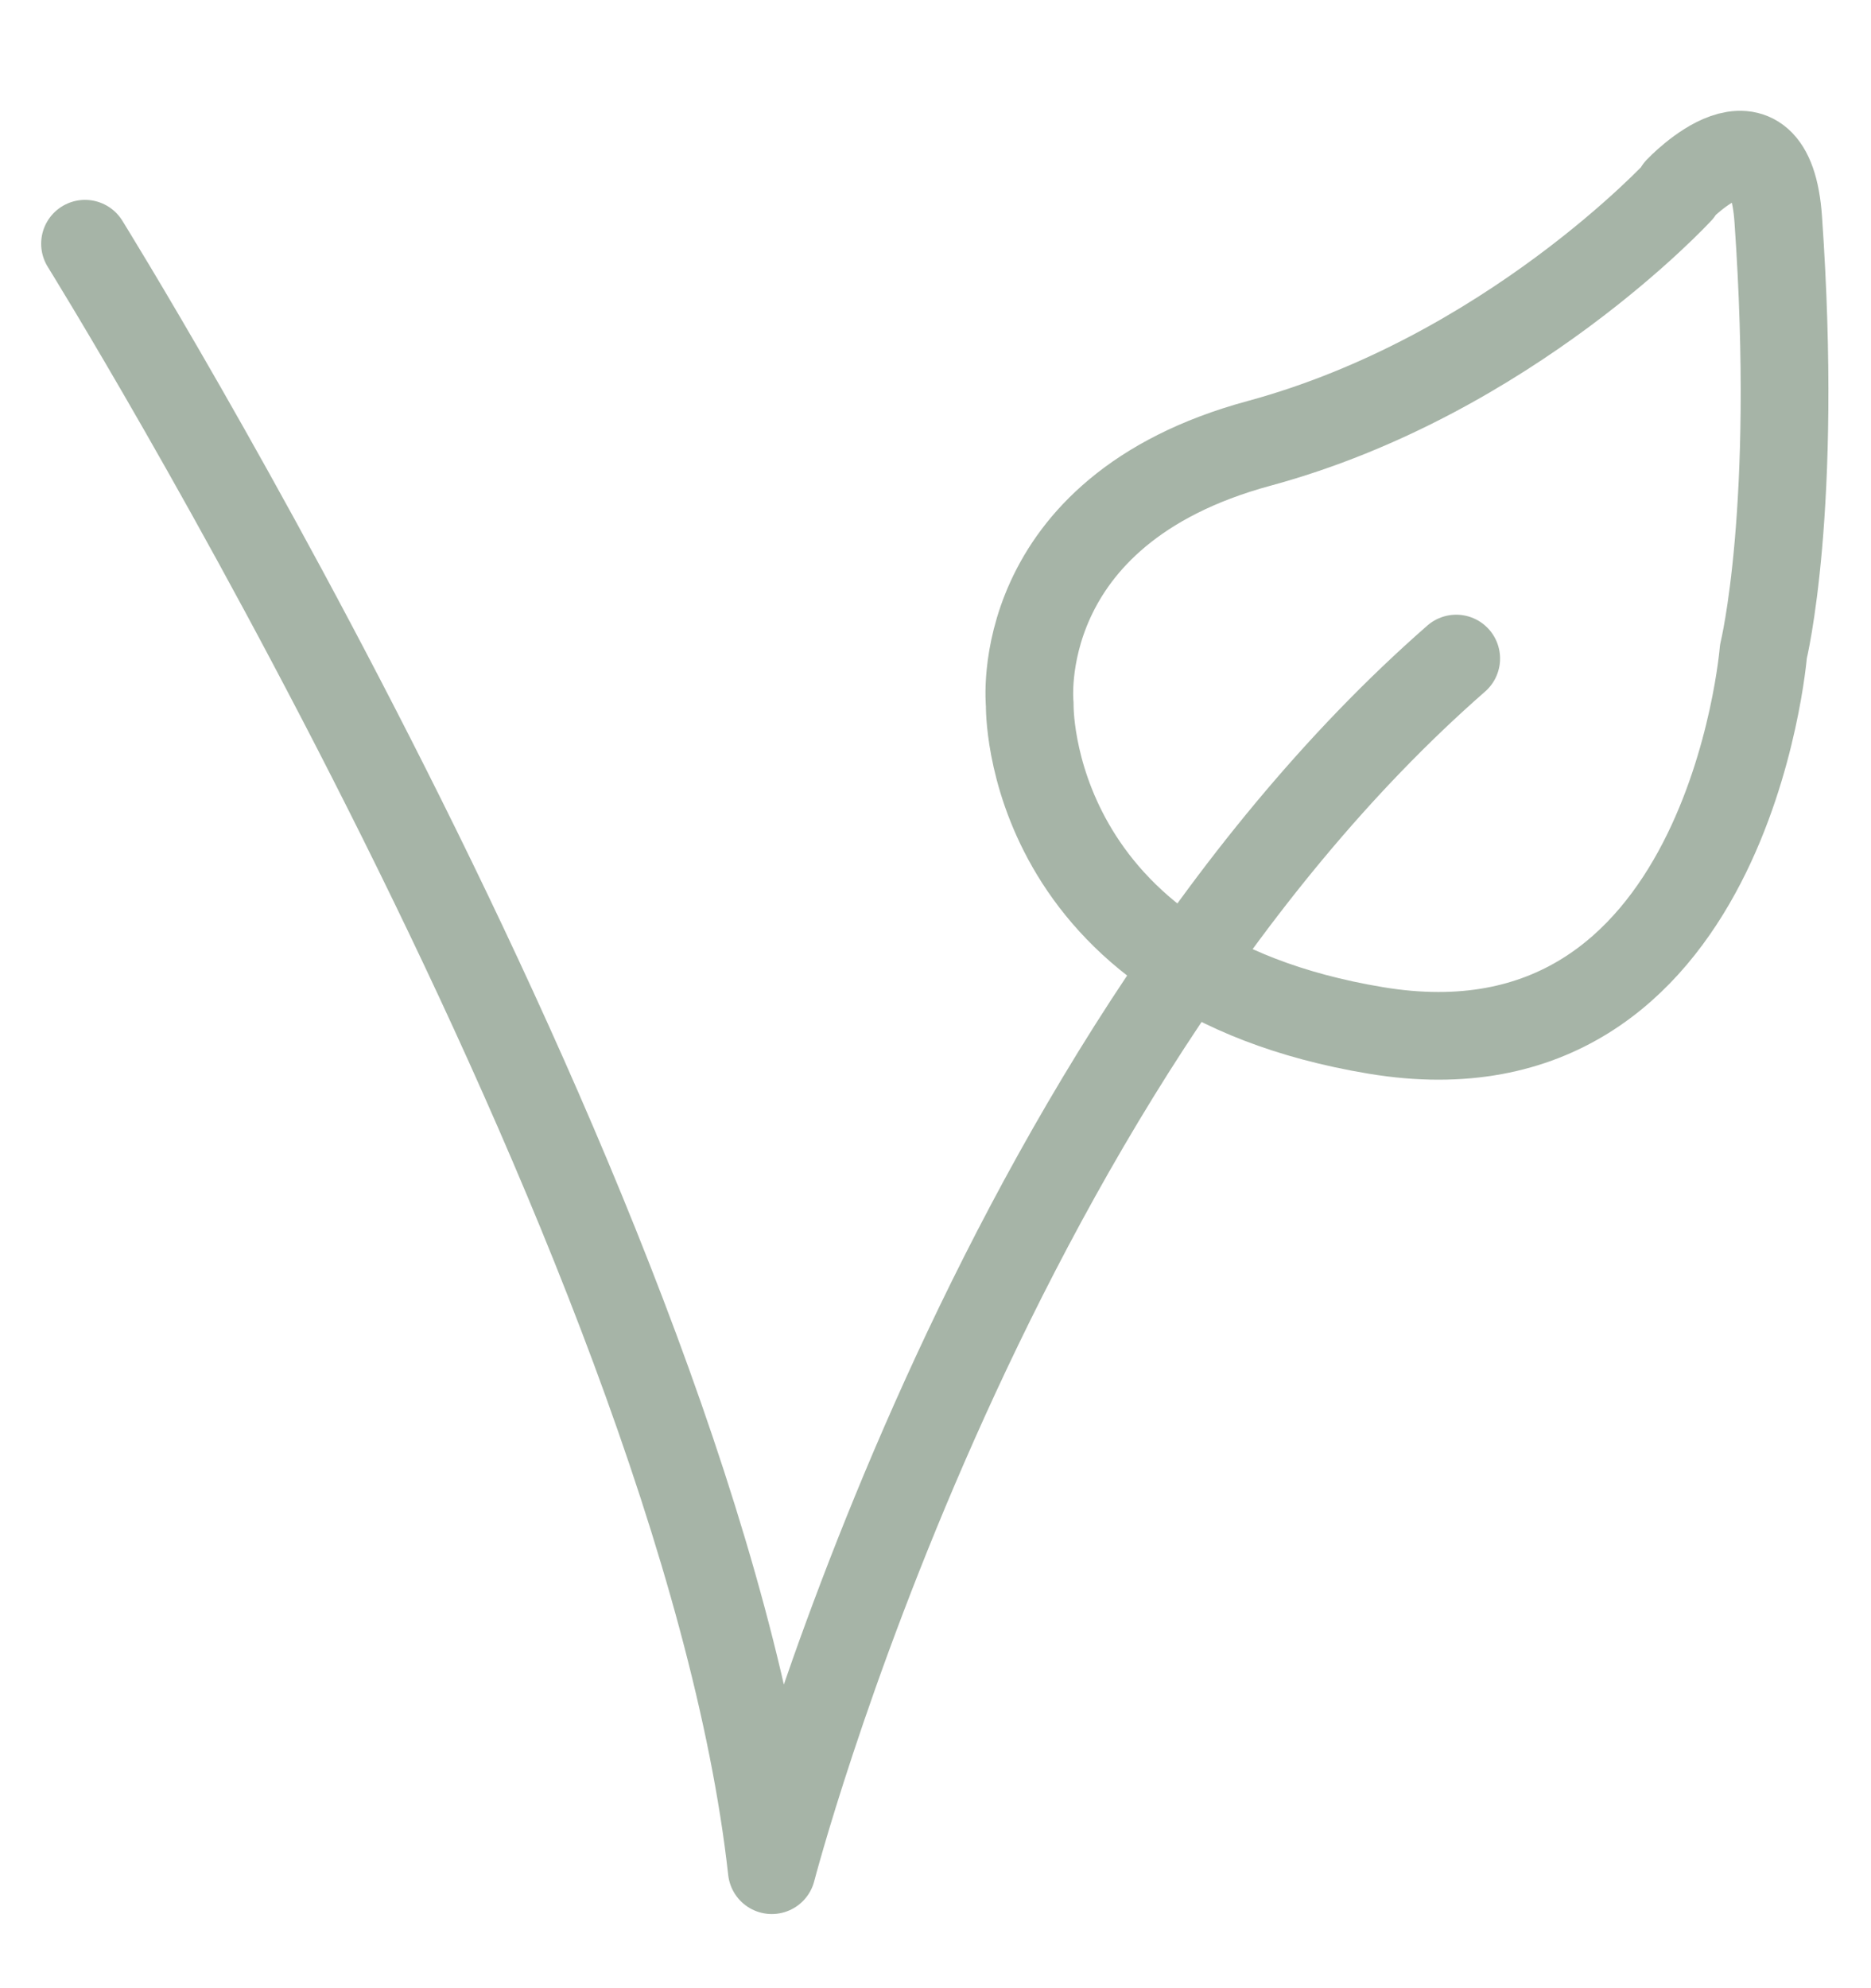 <svg xmlns="http://www.w3.org/2000/svg" fill="none" viewBox="0 0 16 17" height="17" width="16">
<g clip-path="url(#clip0_3821_43068)">
<path stroke-linejoin="round" stroke-linecap="round" stroke-width="0.75" stroke="#A6B4A7" d="M0.727 2.084C0.727 2.084 6 10.571 6.6 15.991C6.6 15.991 8.36 9.211 12.453 5.631"></path>
<path stroke-linejoin="round" stroke-linecap="round" stroke-width="0.75" stroke="#A6B4A7" d="M14.36 1.631C14.36 1.631 12.906 3.211 10.767 3.791C8.626 4.371 8.806 6.025 8.806 6.025C8.806 6.025 8.753 8.311 11.767 8.811C14.78 9.311 15.08 5.571 15.08 5.571C15.08 5.571 15.38 4.358 15.207 1.878C15.133 0.798 14.353 1.625 14.353 1.625L14.36 1.631Z"></path>
</g>
<defs>
<clipPath id="clip0_3821_43068">
<rect transform="translate(0 0.852)" fill="white" height="16" width="16"></rect>
</clipPath>
</defs>
</svg>

